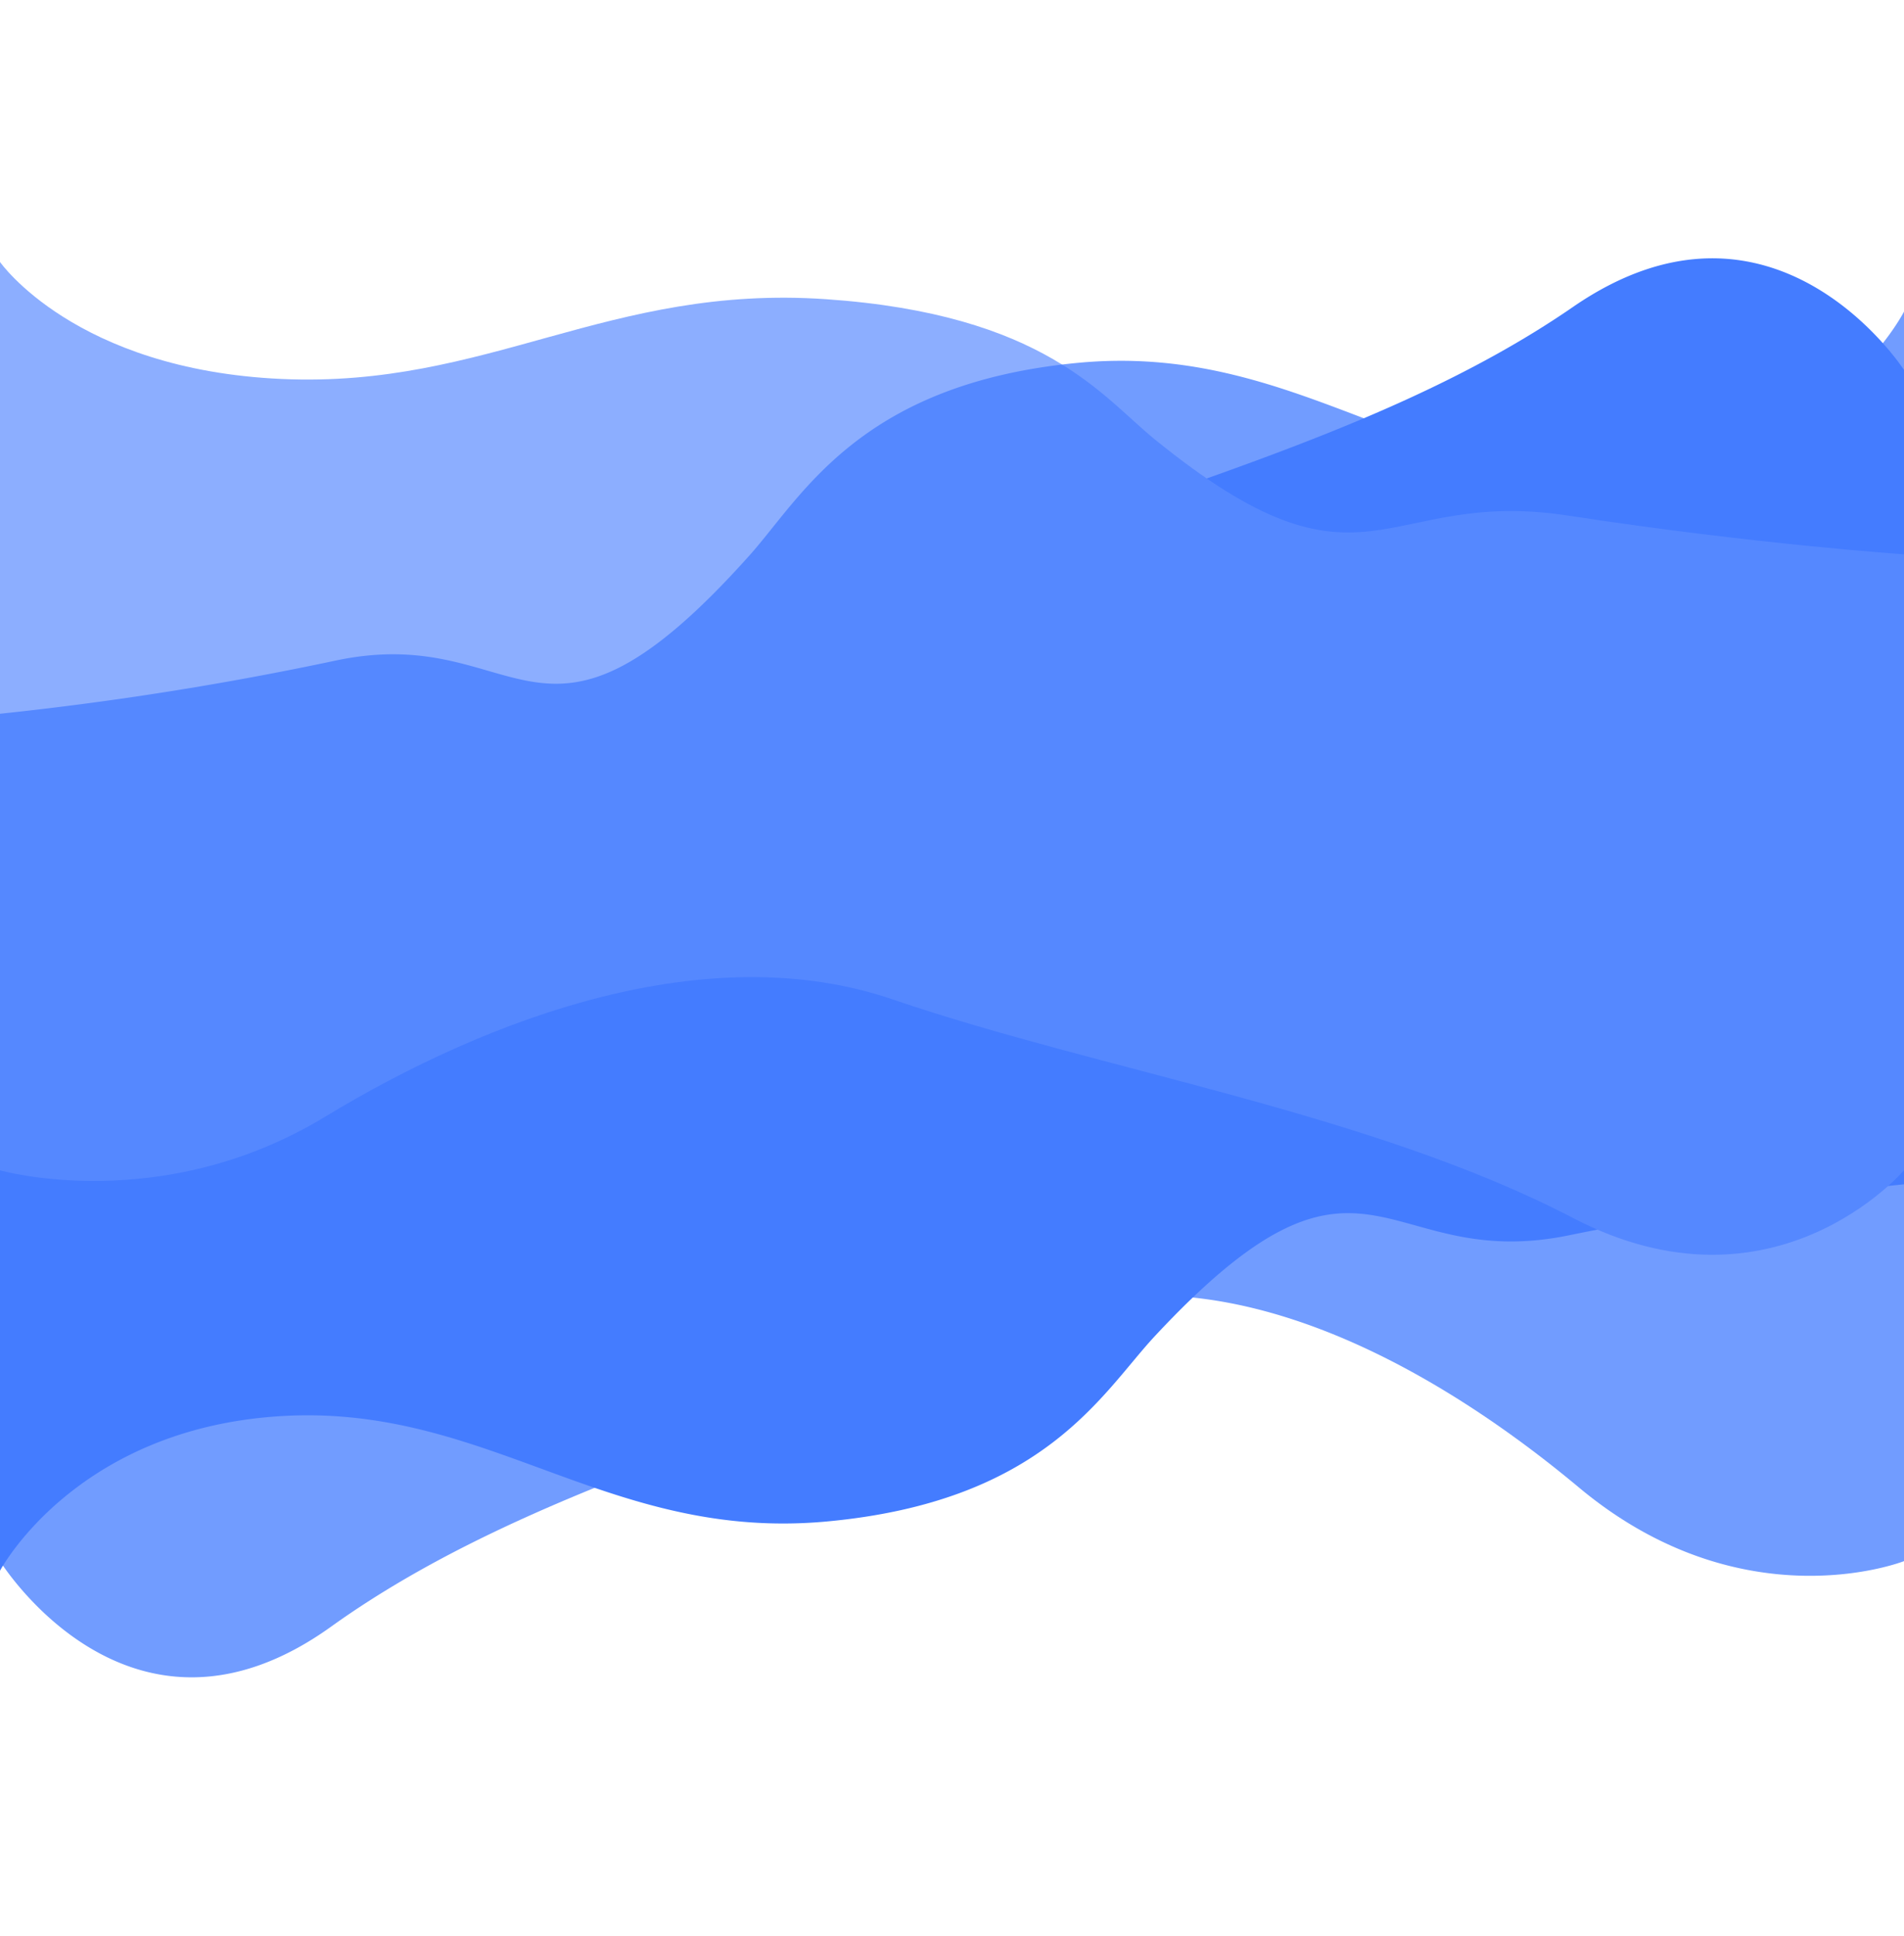<svg xmlns="http://www.w3.org/2000/svg" xmlns:xlink="http://www.w3.org/1999/xlink" width="575.172" height="584.491" viewBox="78 0 575.172 584.491">
  <defs>
    <filter id="Hero_Header" x="0" y="0" width="731.172" height="552.312" filterUnits="userSpaceOnUse">
      <feOffset dy="12" input="SourceAlpha"/>
      <feGaussianBlur stdDeviation="26" result="blur"/>
      <feFlood flood-opacity="0.129"/>
      <feComposite operator="in" in2="blur"/>
      <feComposite in="SourceGraphic"/>
    </filter>
    <filter id="Hero_Header-2" x="0" y="1.098" width="731.172" height="455.794" filterUnits="userSpaceOnUse">
      <feOffset dy="12" input="SourceAlpha"/>
      <feGaussianBlur stdDeviation="26" result="blur-2"/>
      <feFlood flood-opacity="0.129"/>
      <feComposite operator="in" in2="blur-2"/>
      <feComposite in="SourceGraphic"/>
    </filter>
    <filter id="Hero_Header-3" x="0" y="16.099" width="731.172" height="568.392" filterUnits="userSpaceOnUse">
      <feOffset dy="12" input="SourceAlpha"/>
      <feGaussianBlur stdDeviation="26" result="blur-3"/>
      <feFlood flood-opacity="0.129"/>
      <feComposite operator="in" in2="blur-3"/>
      <feComposite in="SourceGraphic"/>
    </filter>
  </defs>
  <g id="Receipe" transform="translate(78 66)" opacity="0.733">
    <g transform="matrix(1, 0, 0, 1, -78, -66)" filter="url(#Hero_Header)">
      <path id="Hero_Header-4" data-name="Hero Header" d="M0-58.438S48.6-76.865,98.216-37.056,213.926,34.952,269.664,9.773C332.428-18.581,414.393-35.57,475.151-77.453S575.172-58.438,575.172-58.438v245.9a1020.164,1020.164,0,0,0-101.478,15.449c-56.6,11.483-60.957-38.211-124.913,30.481-15.925,17.1-33.286,49.882-99.223,55.9S147.424,253.731,85.034,257.448,0,304.154,0,304.154Z" transform="translate(78 158.16)" fill="#004dff"/>
    </g>
    <g transform="matrix(1, 0, 0, 1, -78, -66)" filter="url(#Hero_Header-2)">
      <path id="Hero_Header-5" data-name="Hero Header" d="M0,182.13s48.6,13.939,98.216-16.175,115.711-54.471,171.449-35.424c62.764,21.448,144.729,34.3,205.487,65.983S575.172,182.13,575.172,182.13V-3.884s-44.88-3-101.478-11.687S412.738,13.334,348.782-38.629C332.857-51.568,315.5-76.363,249.559-80.912S147.424-54.014,85.034-56.826,0-92.157,0-92.157Z" transform="translate(78 159.26)" fill="#6291ff"/>
    </g>
    <g transform="matrix(1, 0, 0, 1, -78, -66)" filter="url(#Hero_Header-3)">
      <path id="Hero_Header-6" data-name="Hero Header" d="M575.172,285.147s-48.6,19.174-98.216-22.25-115.711-74.93-171.449-48.729c-62.764,29.5-144.729,47.182-205.487,90.764S0,285.147,0,285.147V29.27A982.946,982.946,0,0,0,101.478,13.193c56.6-11.949,60.957,39.762,124.913-31.718,15.925-17.8,33.286-51.906,99.223-58.164s102.135,37,164.525,33.133,85.034-48.6,85.034-48.6Z" transform="translate(78 174.26)" fill="#004dff" opacity="0.759"/>
    </g>
  </g>
</svg>
